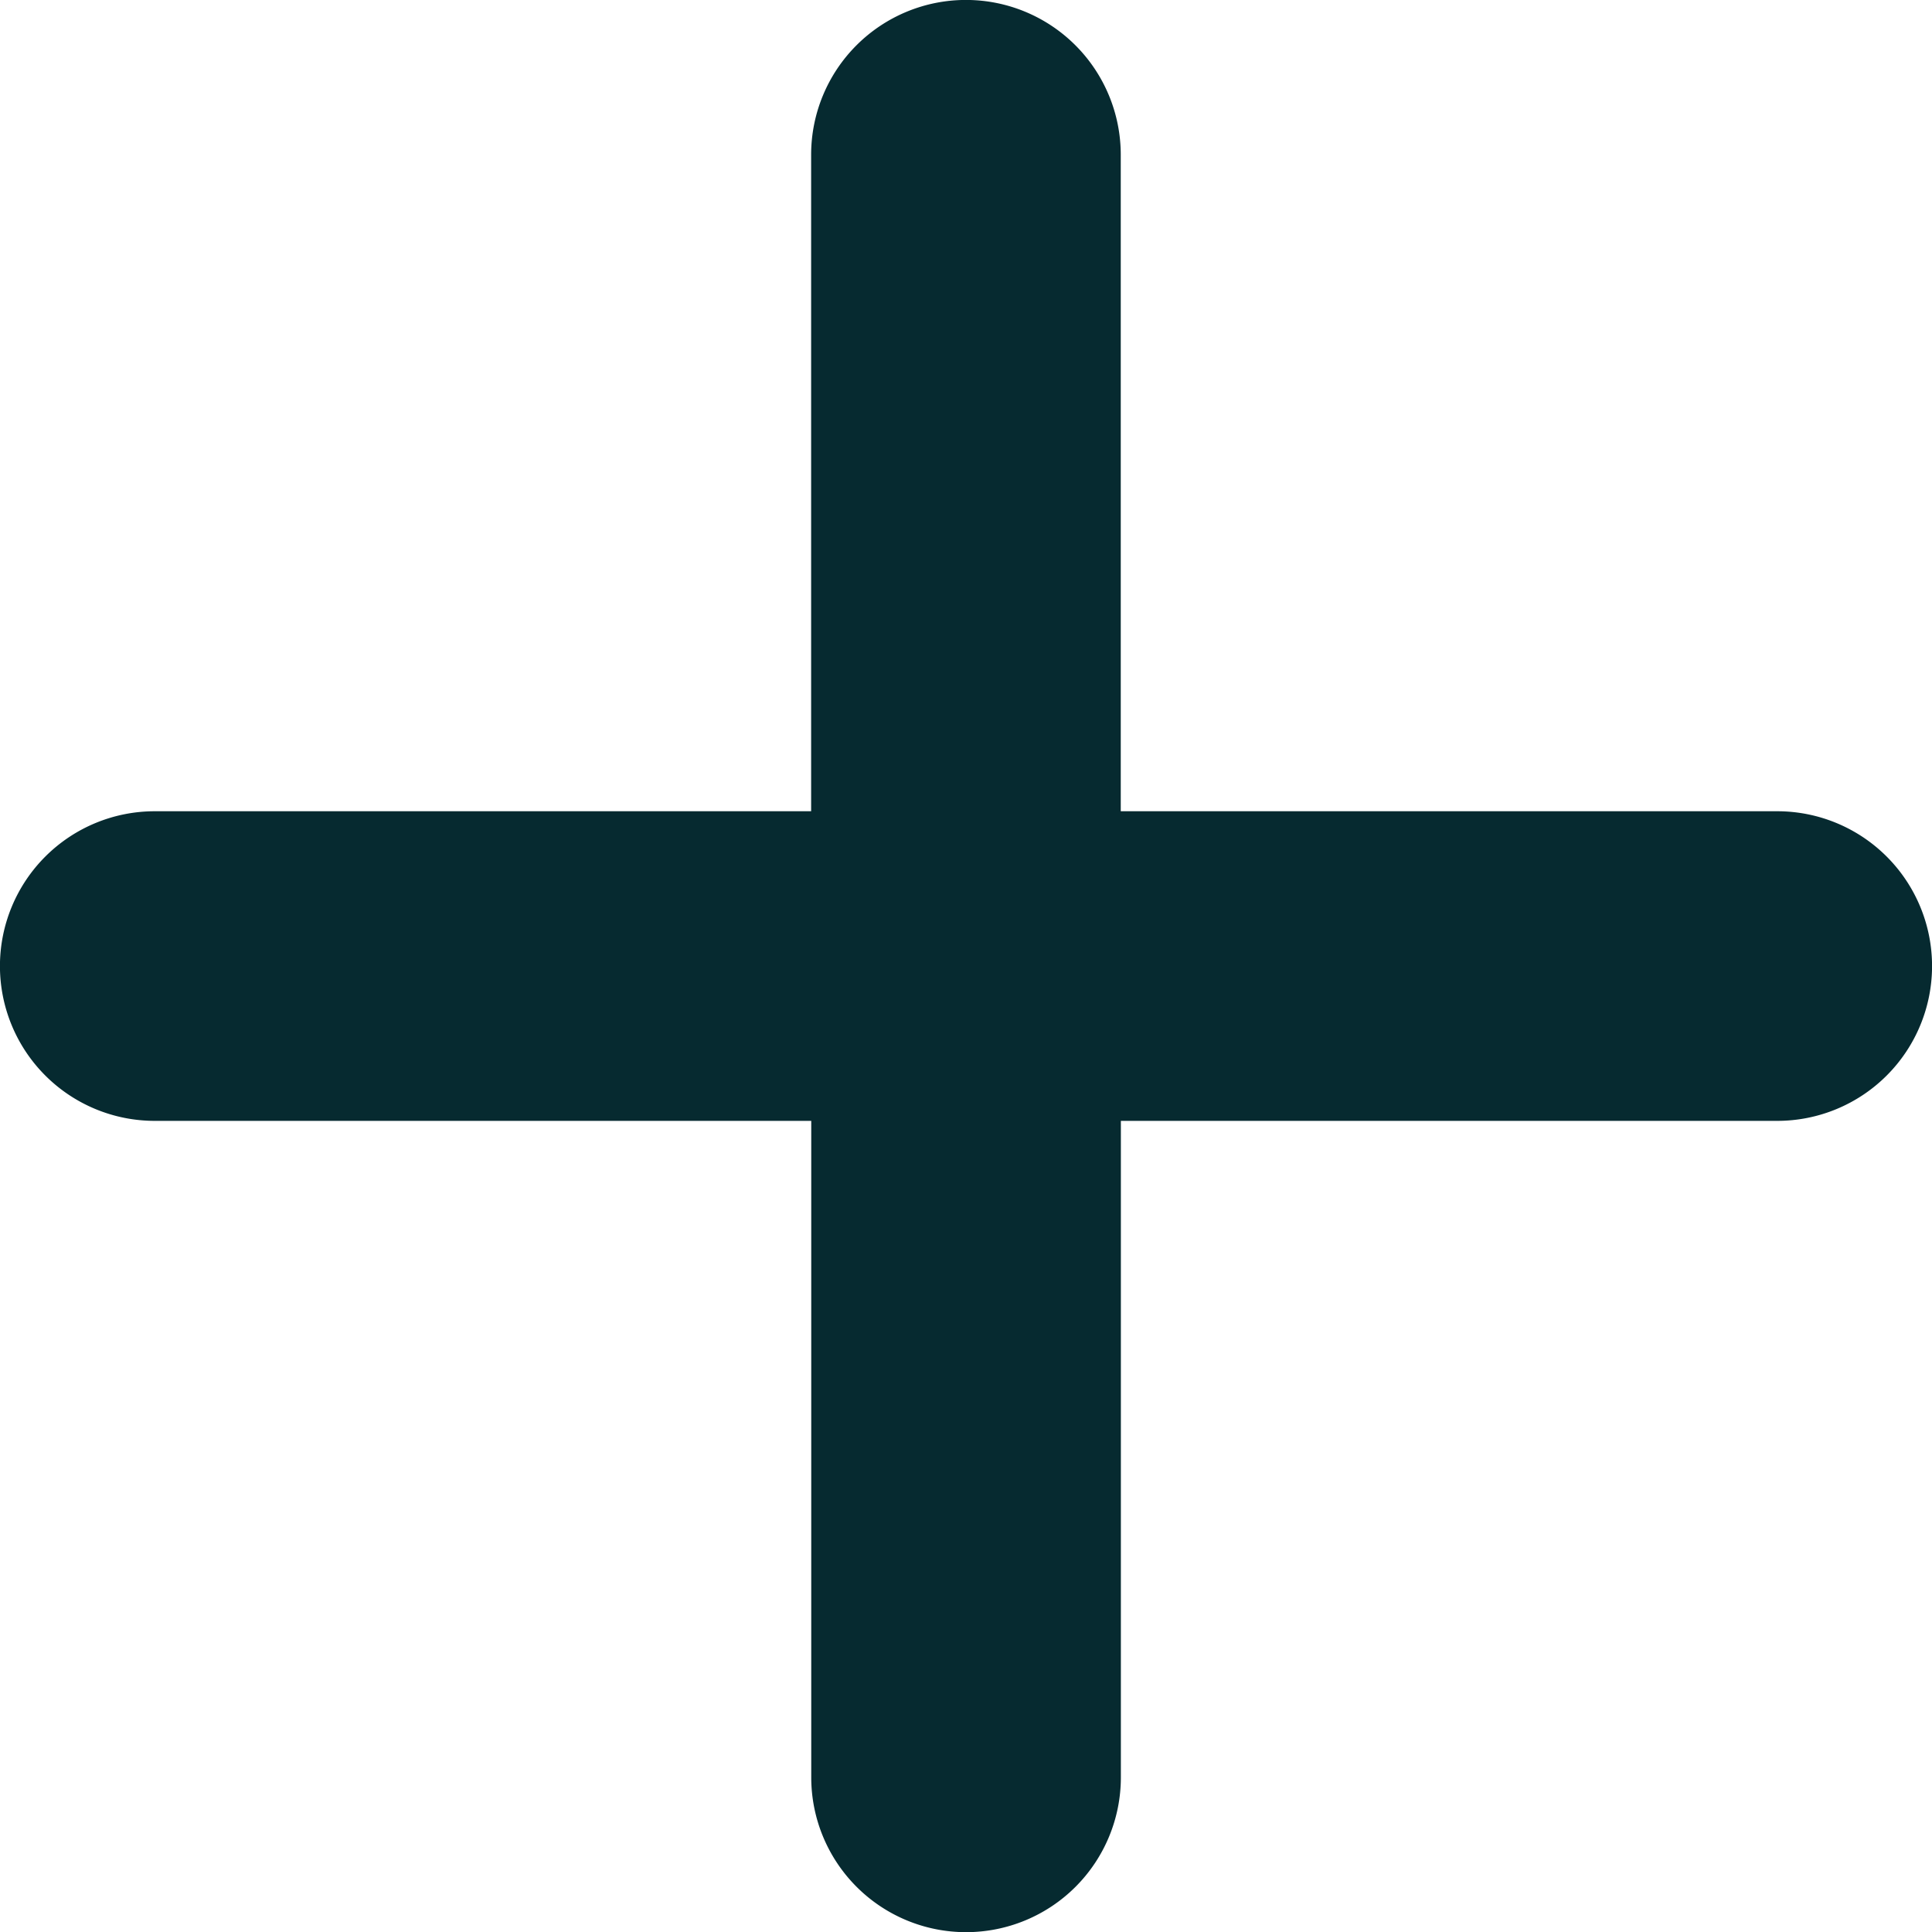 <svg id="Group_2907" data-name="Group 2907" xmlns="http://www.w3.org/2000/svg" xmlns:xlink="http://www.w3.org/1999/xlink" width="17.316" height="17.317" viewBox="0 0 17.316 17.317">
  <defs>
    <clipPath id="clip-path">
      <rect id="Rectangle_777" data-name="Rectangle 777" width="17.316" height="17.317" fill="#062a30"/>
    </clipPath>
  </defs>
  <g id="Group_2906" data-name="Group 2906" transform="translate(0 0)" clip-path="url(#clip-path)">
    <path id="Path_7646" data-name="Path 7646" d="M15.929,7.271H10.045V1.387a1.387,1.387,0,1,0-2.775,0V7.271H1.387a1.387,1.387,0,1,0,0,2.775H7.271V15.93a1.387,1.387,0,0,0,2.775,0V10.046h5.883a1.387,1.387,0,1,0,0-2.775" transform="translate(0 0)" fill="#062a30"/>
  </g>
</svg>
